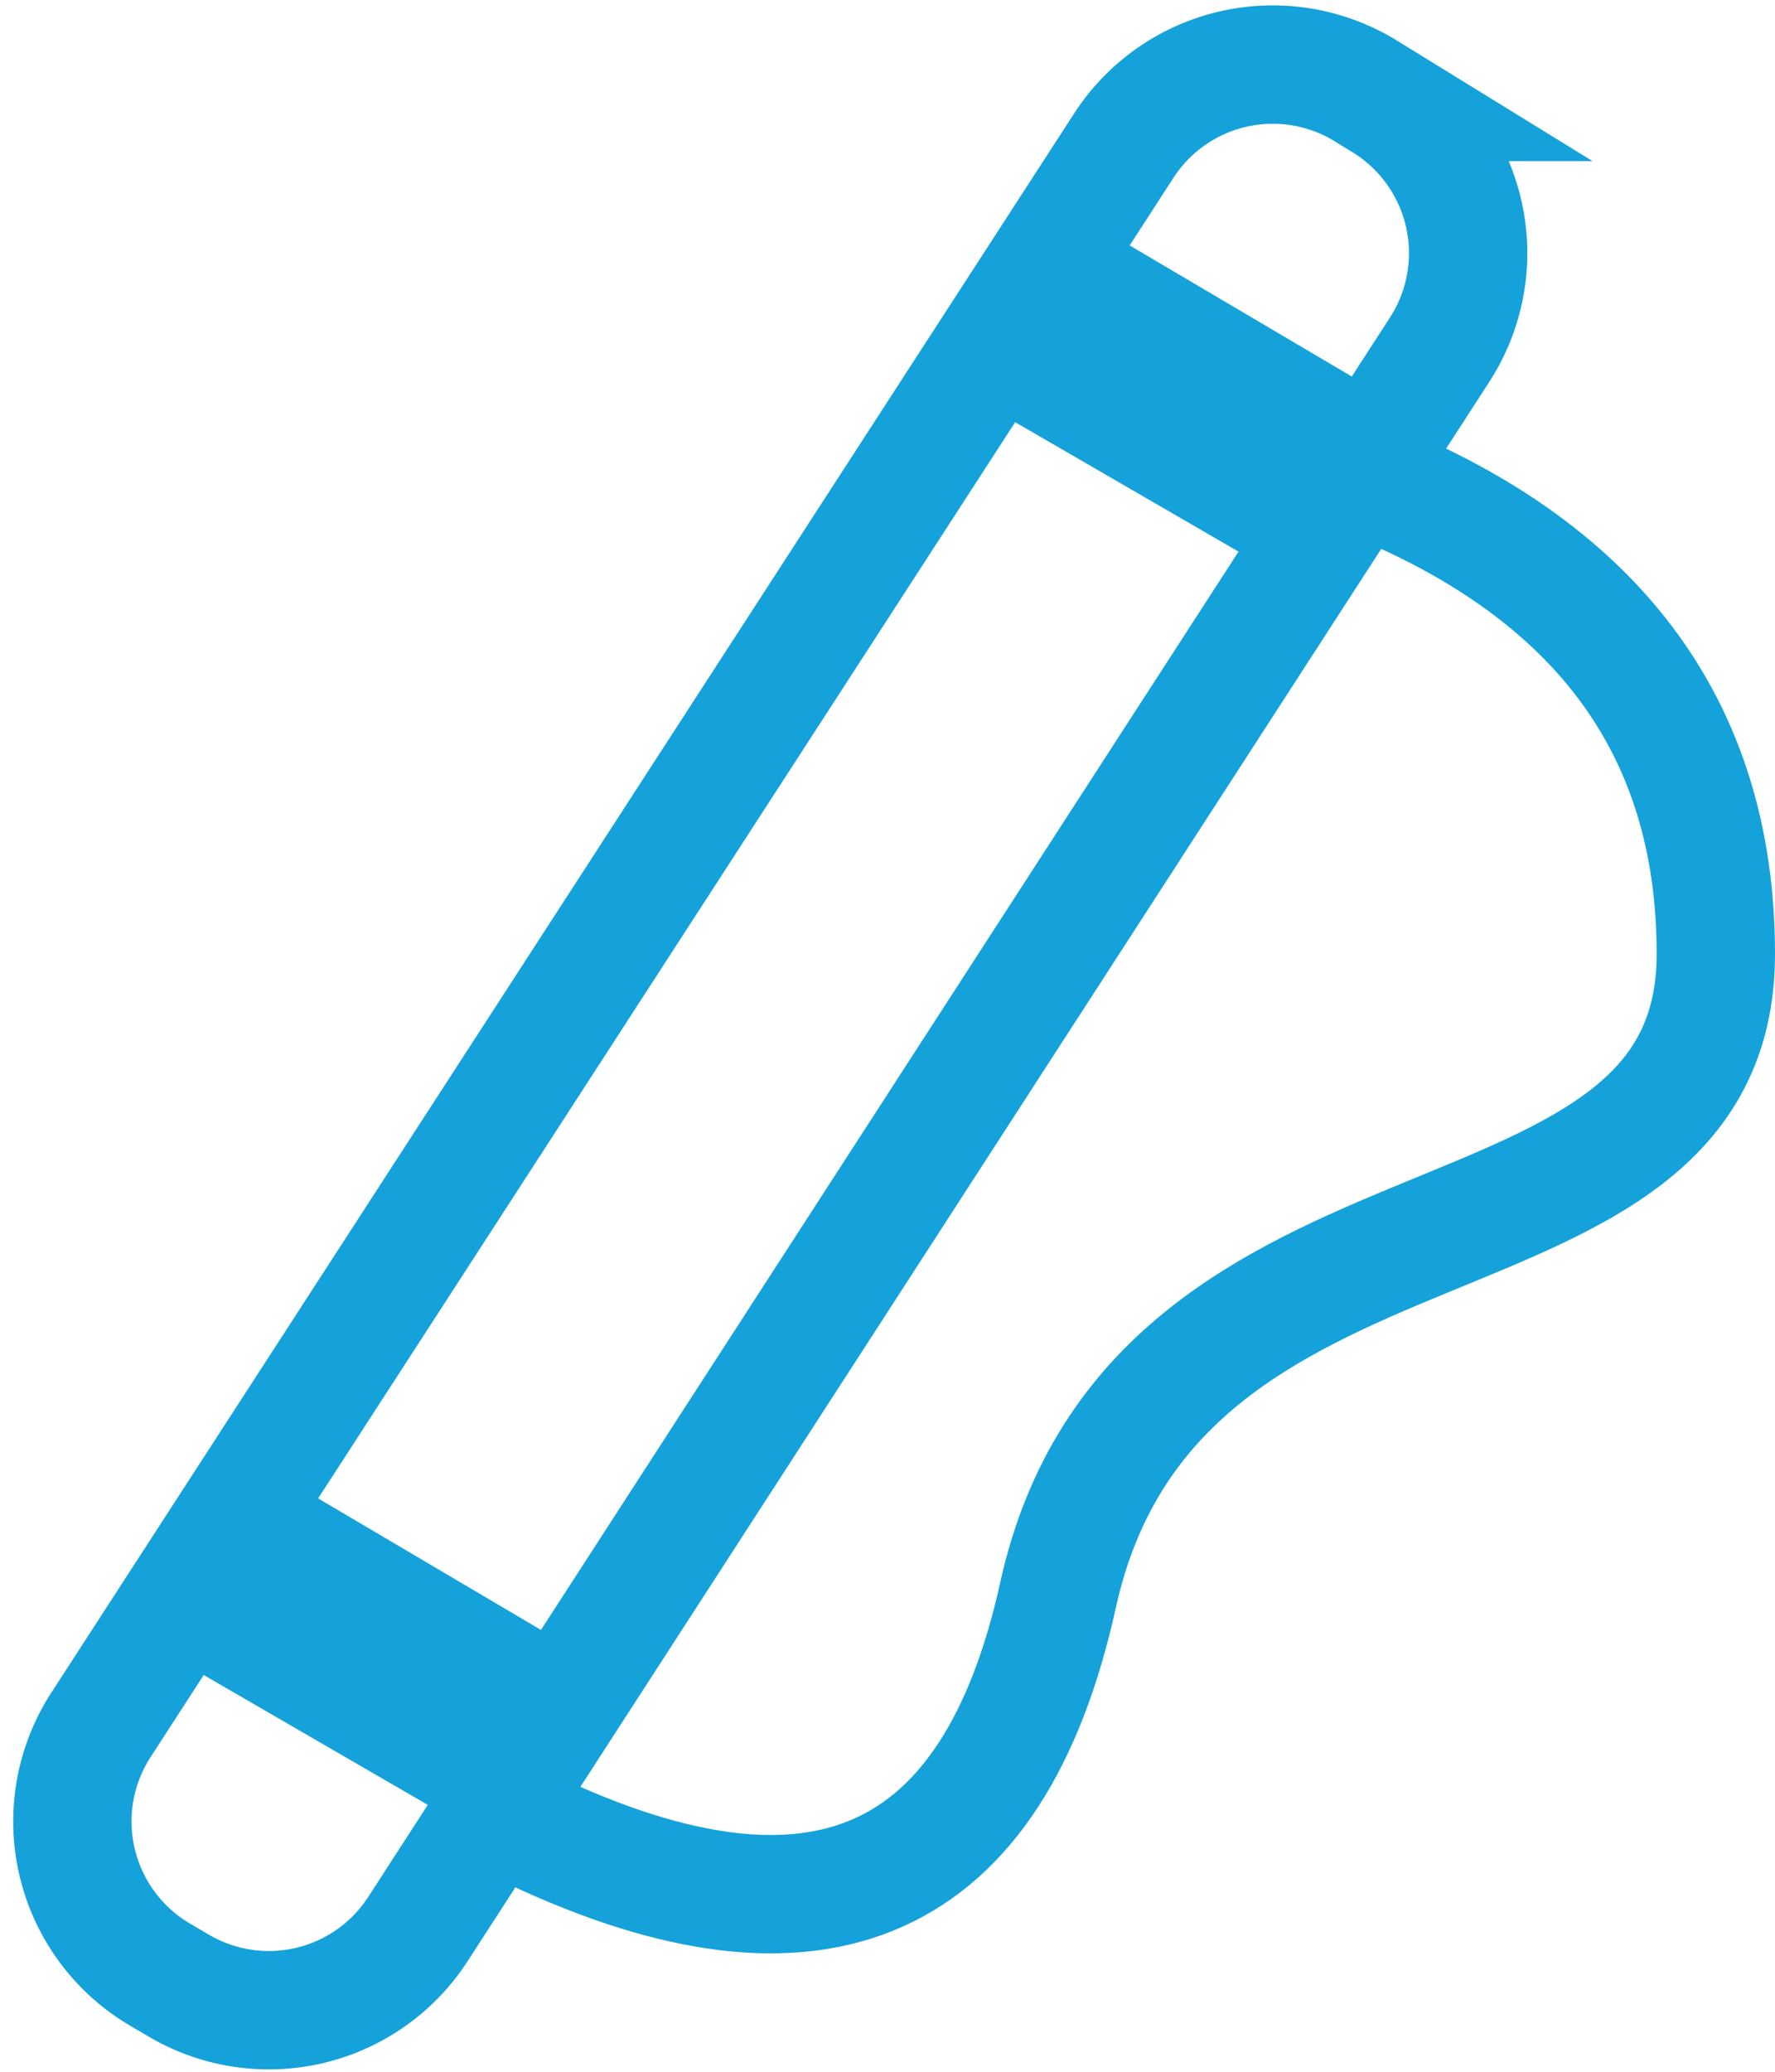 <svg xmlns="http://www.w3.org/2000/svg" width="30" height="35" viewBox="0 0 30 35">
    <g fill="none" fill-rule="evenodd">
        <path stroke="#15A2DA" stroke-width="2" d="M1.706 29.14L18.994 2.46a3 3 0 0 1 4.09-.924l.302.186a3 3 0 0 1 .946 4.185L7.063 32.59a3 3 0 0 1-4.036.958l-.32-.188a3 3 0 0 1-1.001-4.22z"/>
        <path stroke="#15A2DA" stroke-width="2" d="M22.895 8C26.965 9.562 29 12.267 29 16.116c0 5.774-9.486 3.44-11.118 10.832-1.087 4.928-4.048 6.25-8.882 3.969"/>
        <path fill="#15A2DA" d="M8.108 31L3 28.041 4.845 25 10 28.041zM22.108 10L17 7.041 18.845 4 24 7.041z"/>
    </g>
</svg>
